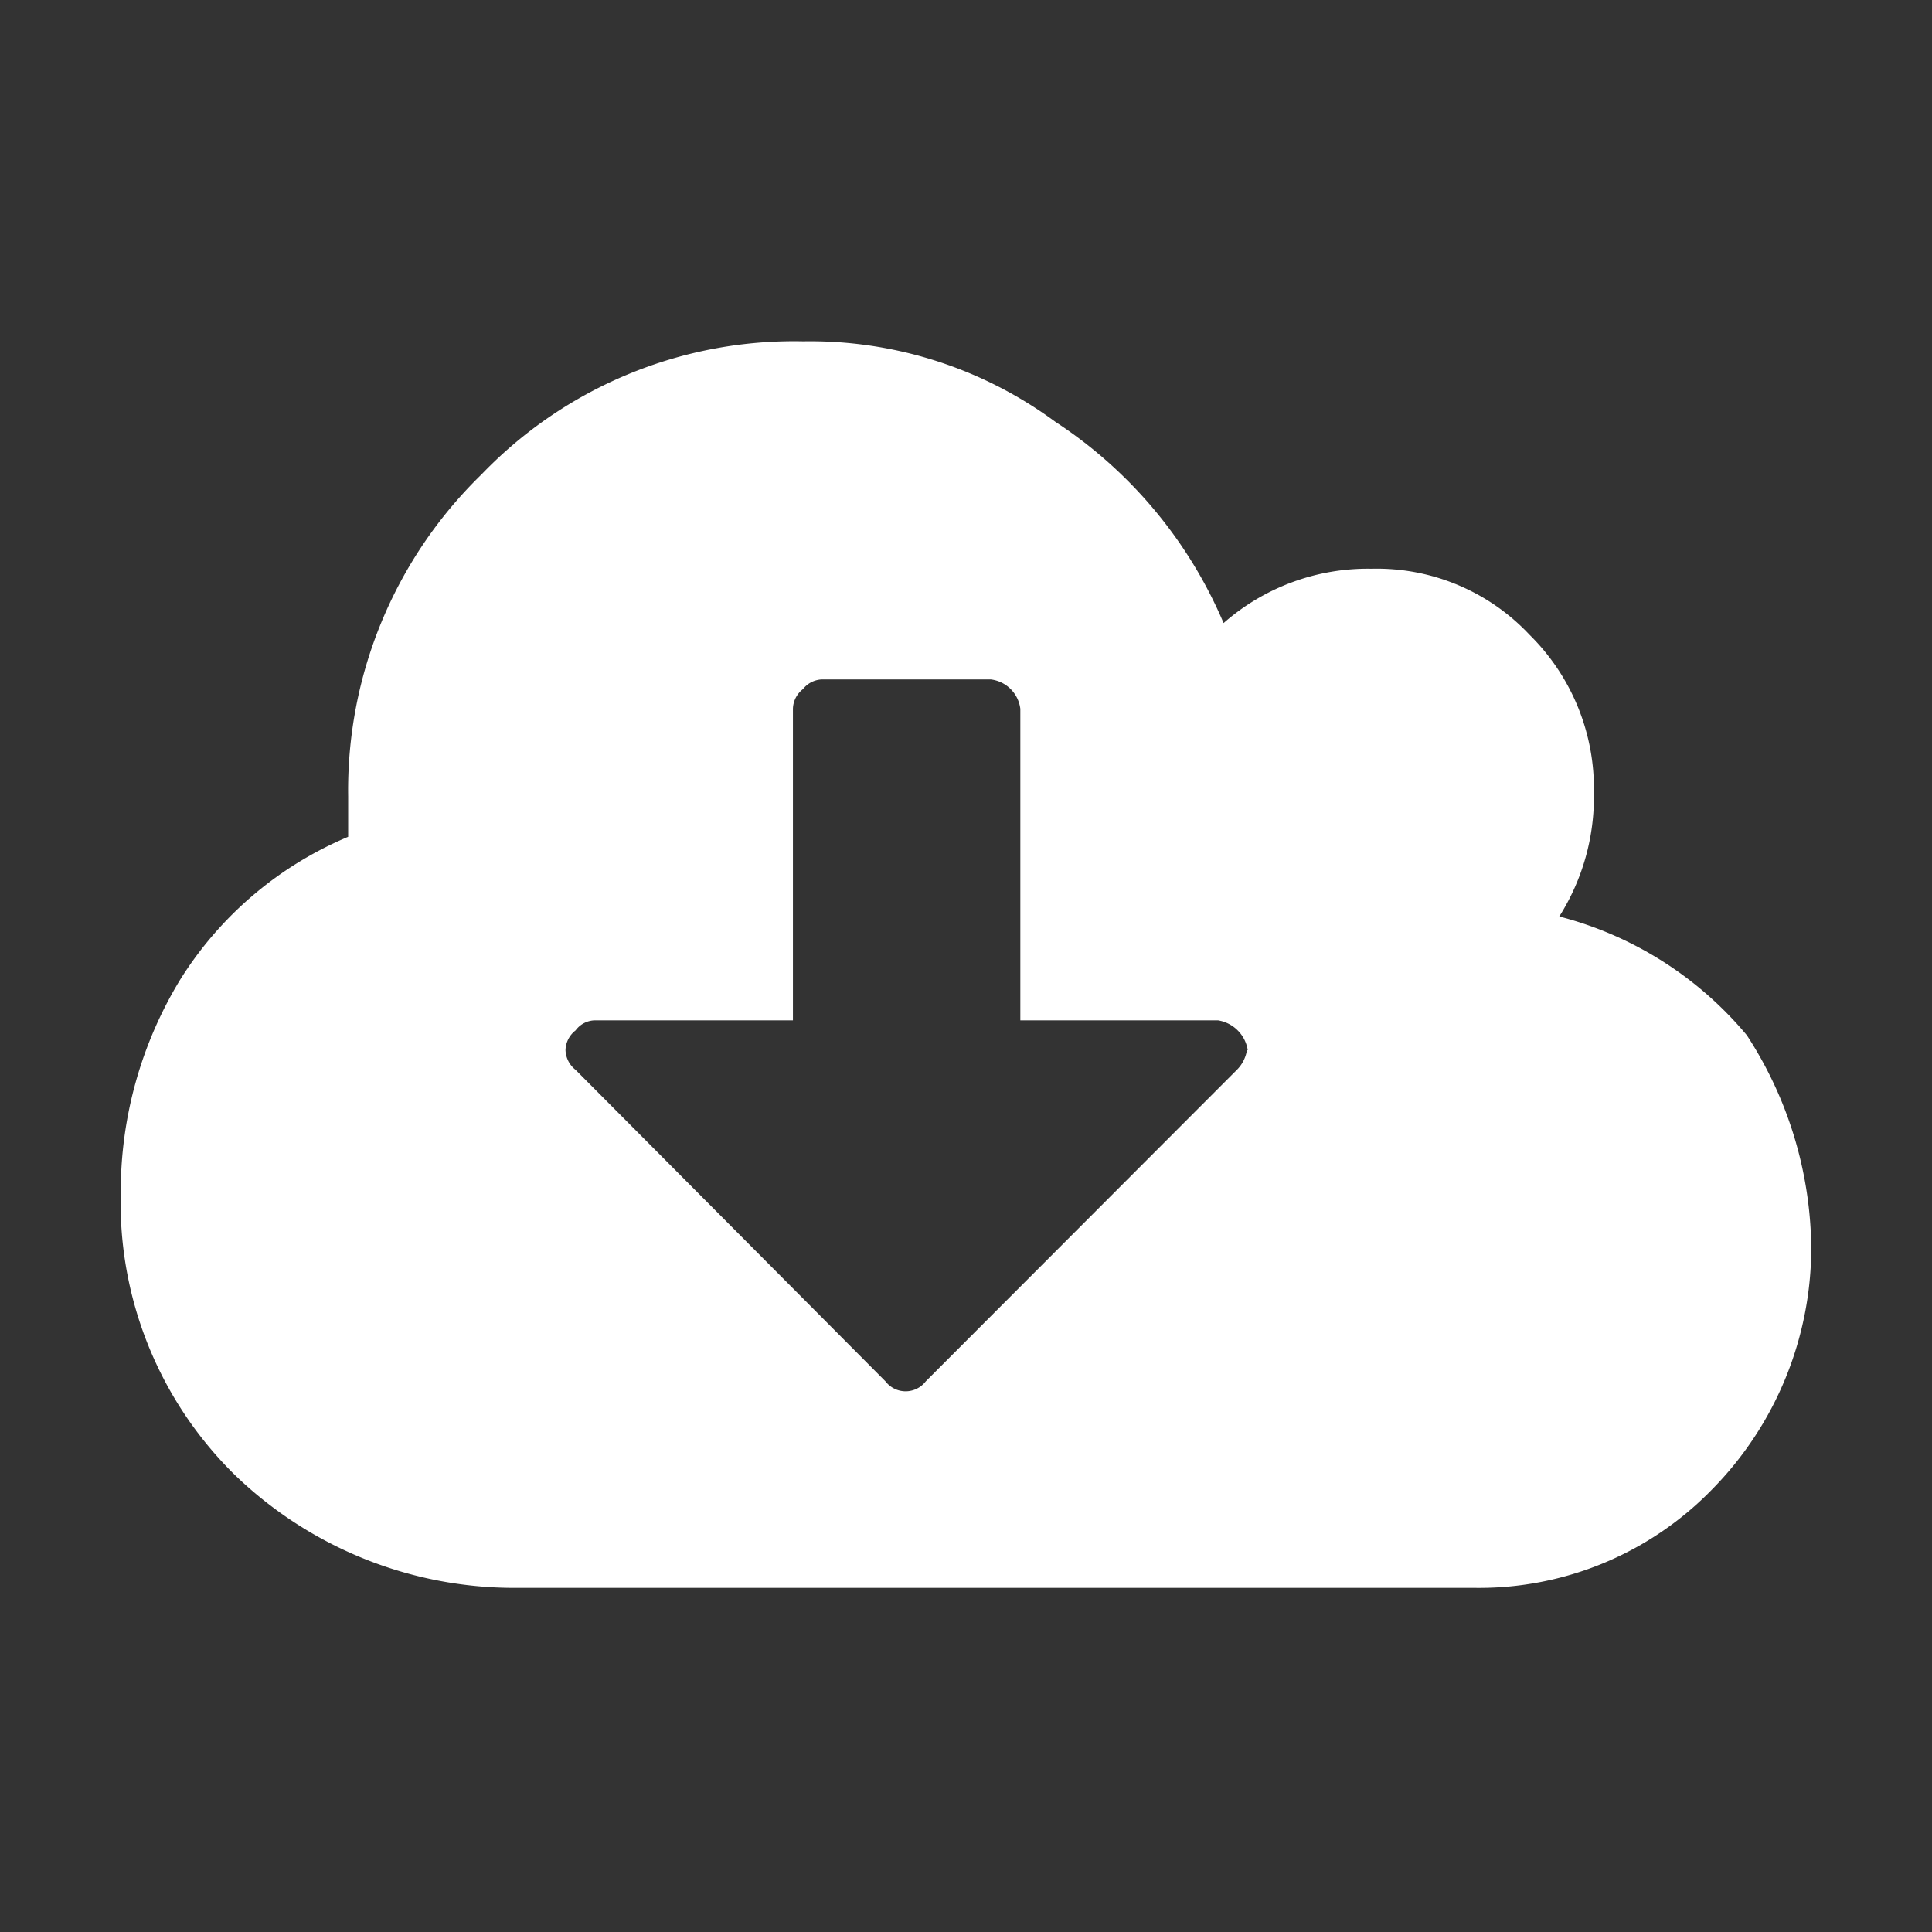 <?xml version="1.0" encoding="utf-8"?>
<svg xmlns="http://www.w3.org/2000/svg" viewBox="0 0 48 48">
    <title>white_collab-download</title>
    <g id="Calque_2" data-name="Calque 2">
        <rect width="48" height="48" style="fill:#333" />
    </g>
    <g id="Calque_1" data-name="Calque 1">
        <path d="M31,26.09a.89.89,0,0,0-.74-.74H25.35V17.61a.84.84,0,0,0-.74-.73H20.44a.63.63,0,0,0-.49.24.64.64,0,0,0-.25.49v7.74H14.79a.61.61,0,0,0-.49.25.64.64,0,0,0-.25.49.65.65,0,0,0,.25.49L22,34.32a.63.63,0,0,0,1,0l7.73-7.74a.89.89,0,0,0,.25-.49ZM45,31a8.56,8.56,0,0,1-2.46,6,8.07,8.07,0,0,1-5.89,2.45H12.82a10,10,0,0,1-7-2.82,9.47,9.47,0,0,1-2.82-7,10.12,10.12,0,0,1,1.47-5.28,9.06,9.06,0,0,1,4.18-3.56v-1a10.94,10.94,0,0,1,3.31-8,10.77,10.77,0,0,1,8-3.31,10.27,10.27,0,0,1,6.26,2,11.21,11.21,0,0,1,4.18,5,5.43,5.43,0,0,1,3.68-1.35A5.2,5.2,0,0,1,38,15.77a5.37,5.37,0,0,1,1.6,3.93,5.56,5.56,0,0,1-.86,3.07,9,9,0,0,1,4.66,2.95A9.84,9.84,0,0,1,45,31Z" style="fill:#fff" />
    </g>
</svg>
